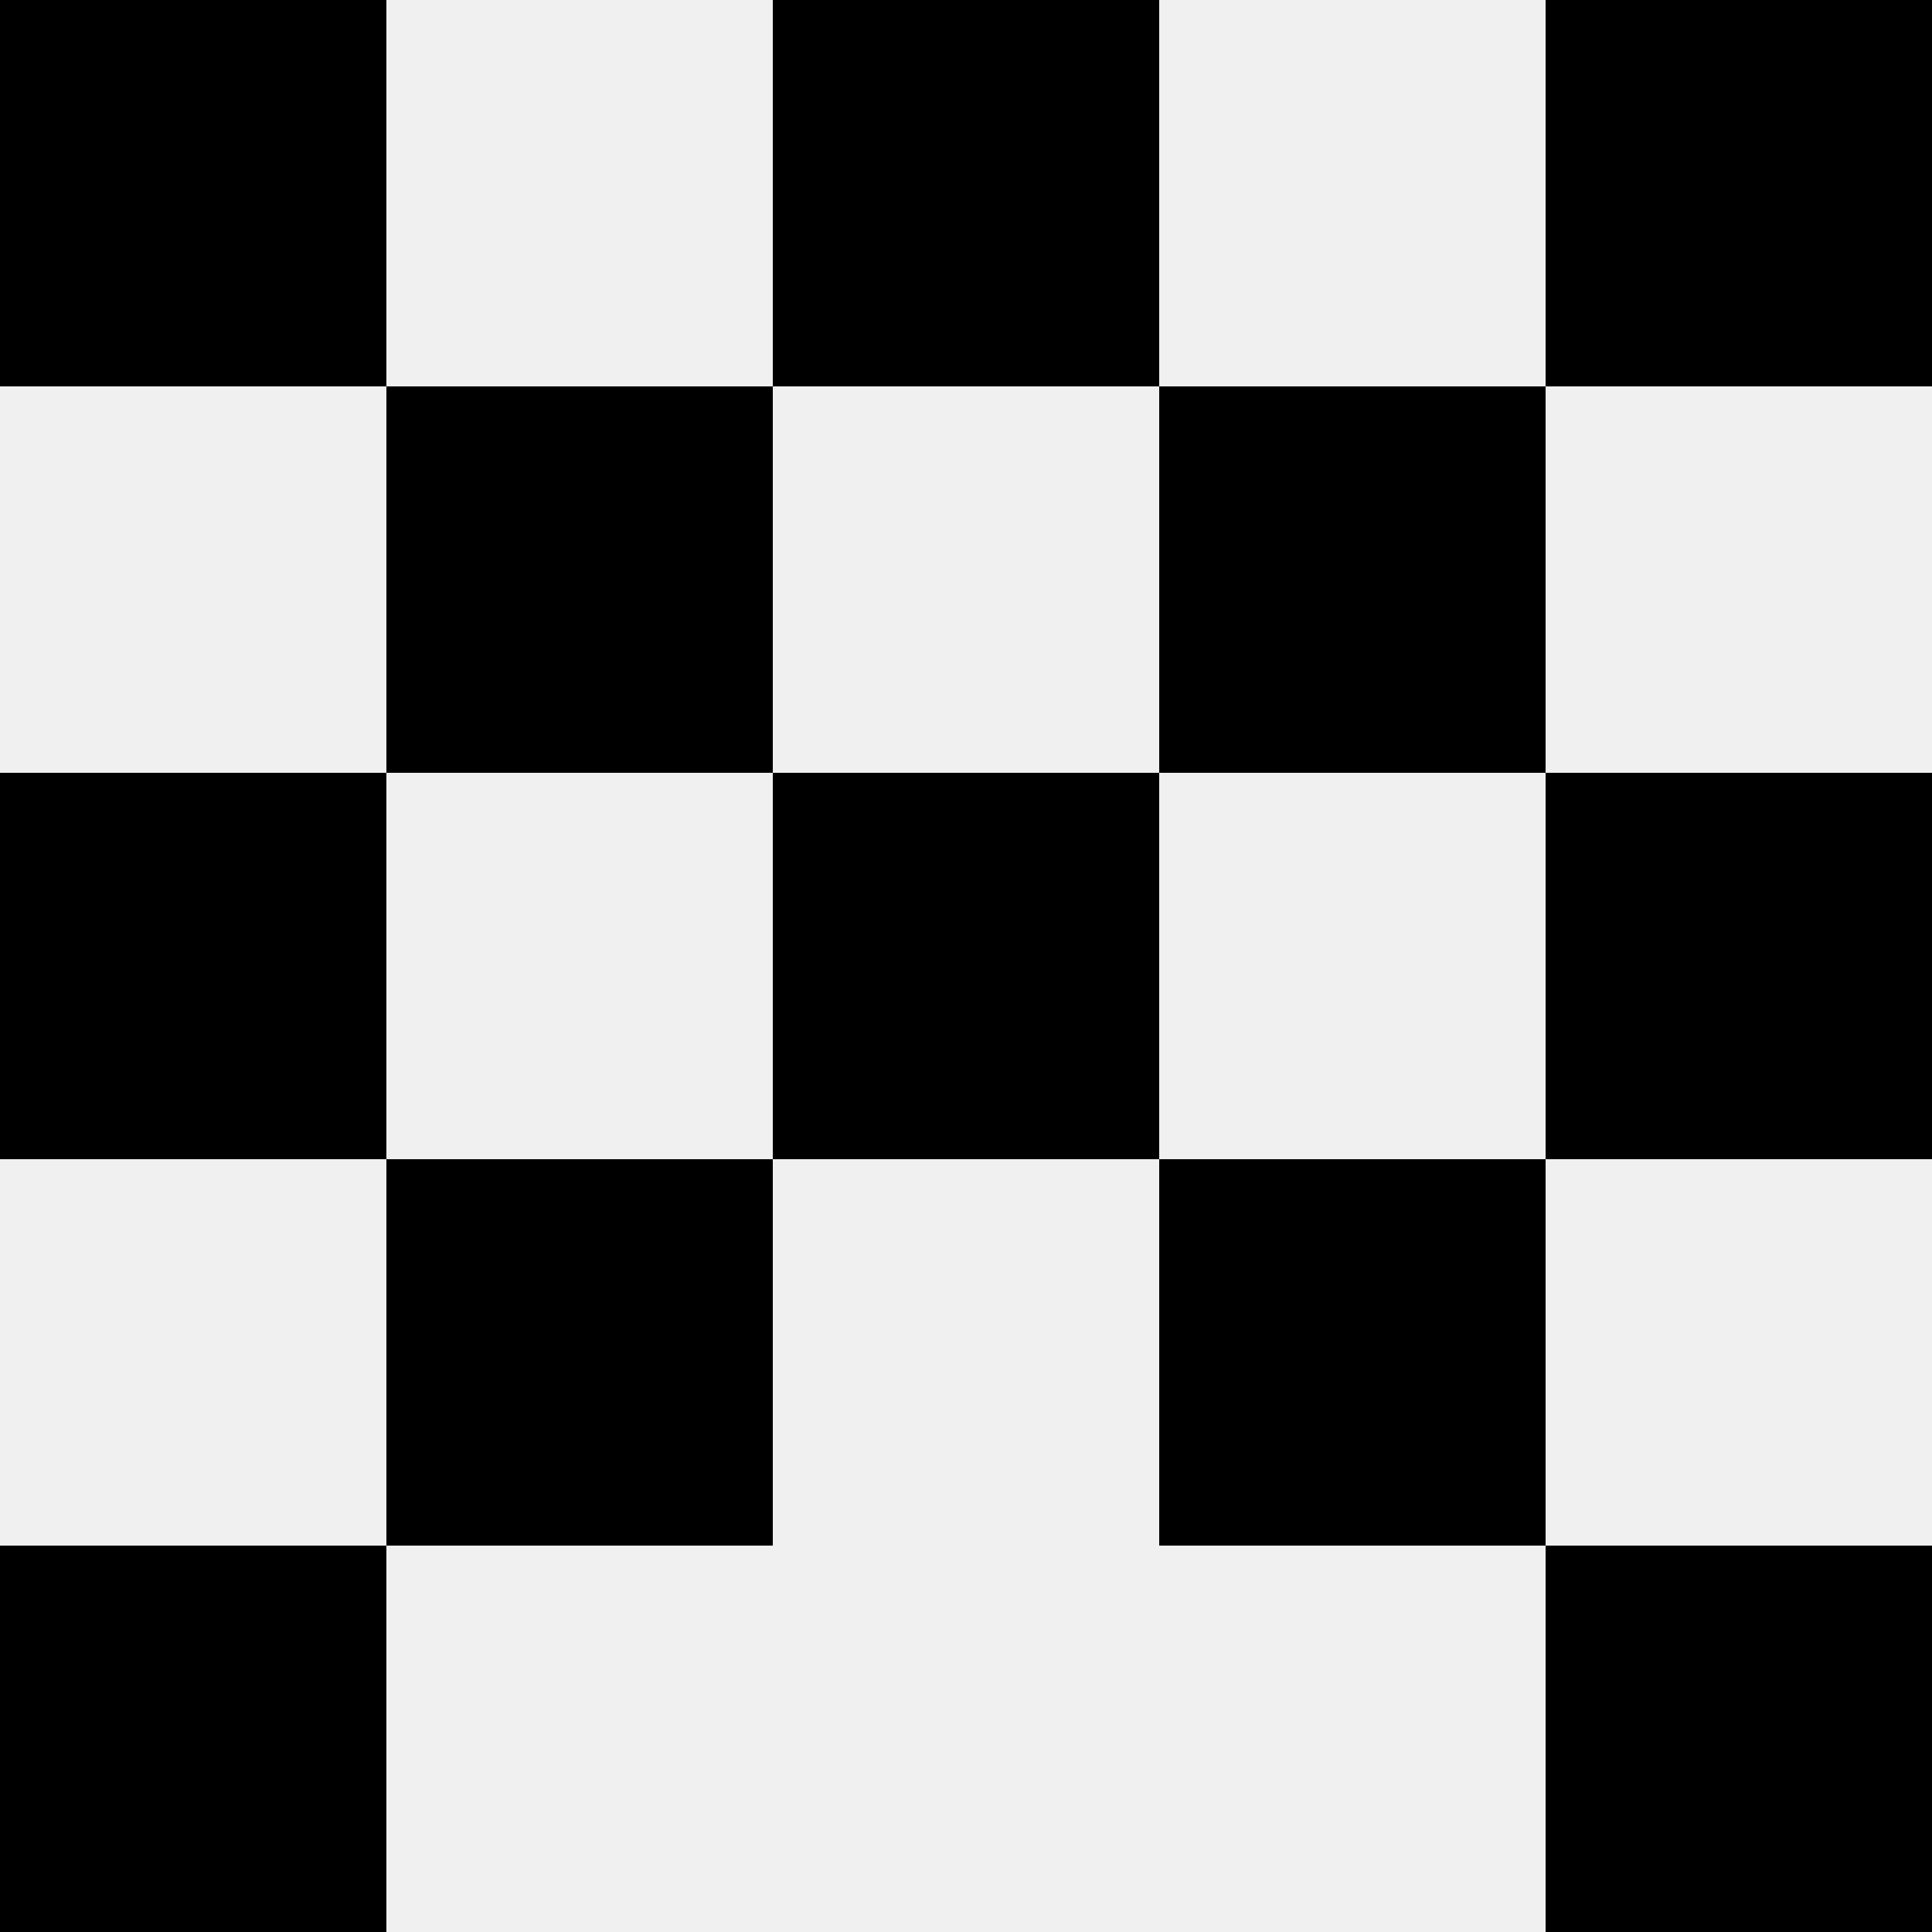 <svg width='80' height='80' xmlns='http://www.w3.org/2000/svg'><rect width='100%' height='100%' fill='#f0f0f0'/><rect x='0' y='0' width='16' height='16' fill='hsl(29, 70%, 50%)' /><rect x='64' y='0' width='16' height='16' fill='hsl(29, 70%, 50%)' /><rect x='32' y='0' width='16' height='16' fill='hsl(29, 70%, 50%)' /><rect x='32' y='0' width='16' height='16' fill='hsl(29, 70%, 50%)' /><rect x='16' y='16' width='16' height='16' fill='hsl(29, 70%, 50%)' /><rect x='48' y='16' width='16' height='16' fill='hsl(29, 70%, 50%)' /><rect x='0' y='32' width='16' height='16' fill='hsl(29, 70%, 50%)' /><rect x='64' y='32' width='16' height='16' fill='hsl(29, 70%, 50%)' /><rect x='32' y='32' width='16' height='16' fill='hsl(29, 70%, 50%)' /><rect x='32' y='32' width='16' height='16' fill='hsl(29, 70%, 50%)' /><rect x='16' y='48' width='16' height='16' fill='hsl(29, 70%, 50%)' /><rect x='48' y='48' width='16' height='16' fill='hsl(29, 70%, 50%)' /><rect x='0' y='64' width='16' height='16' fill='hsl(29, 70%, 50%)' /><rect x='64' y='64' width='16' height='16' fill='hsl(29, 70%, 50%)' /></svg>